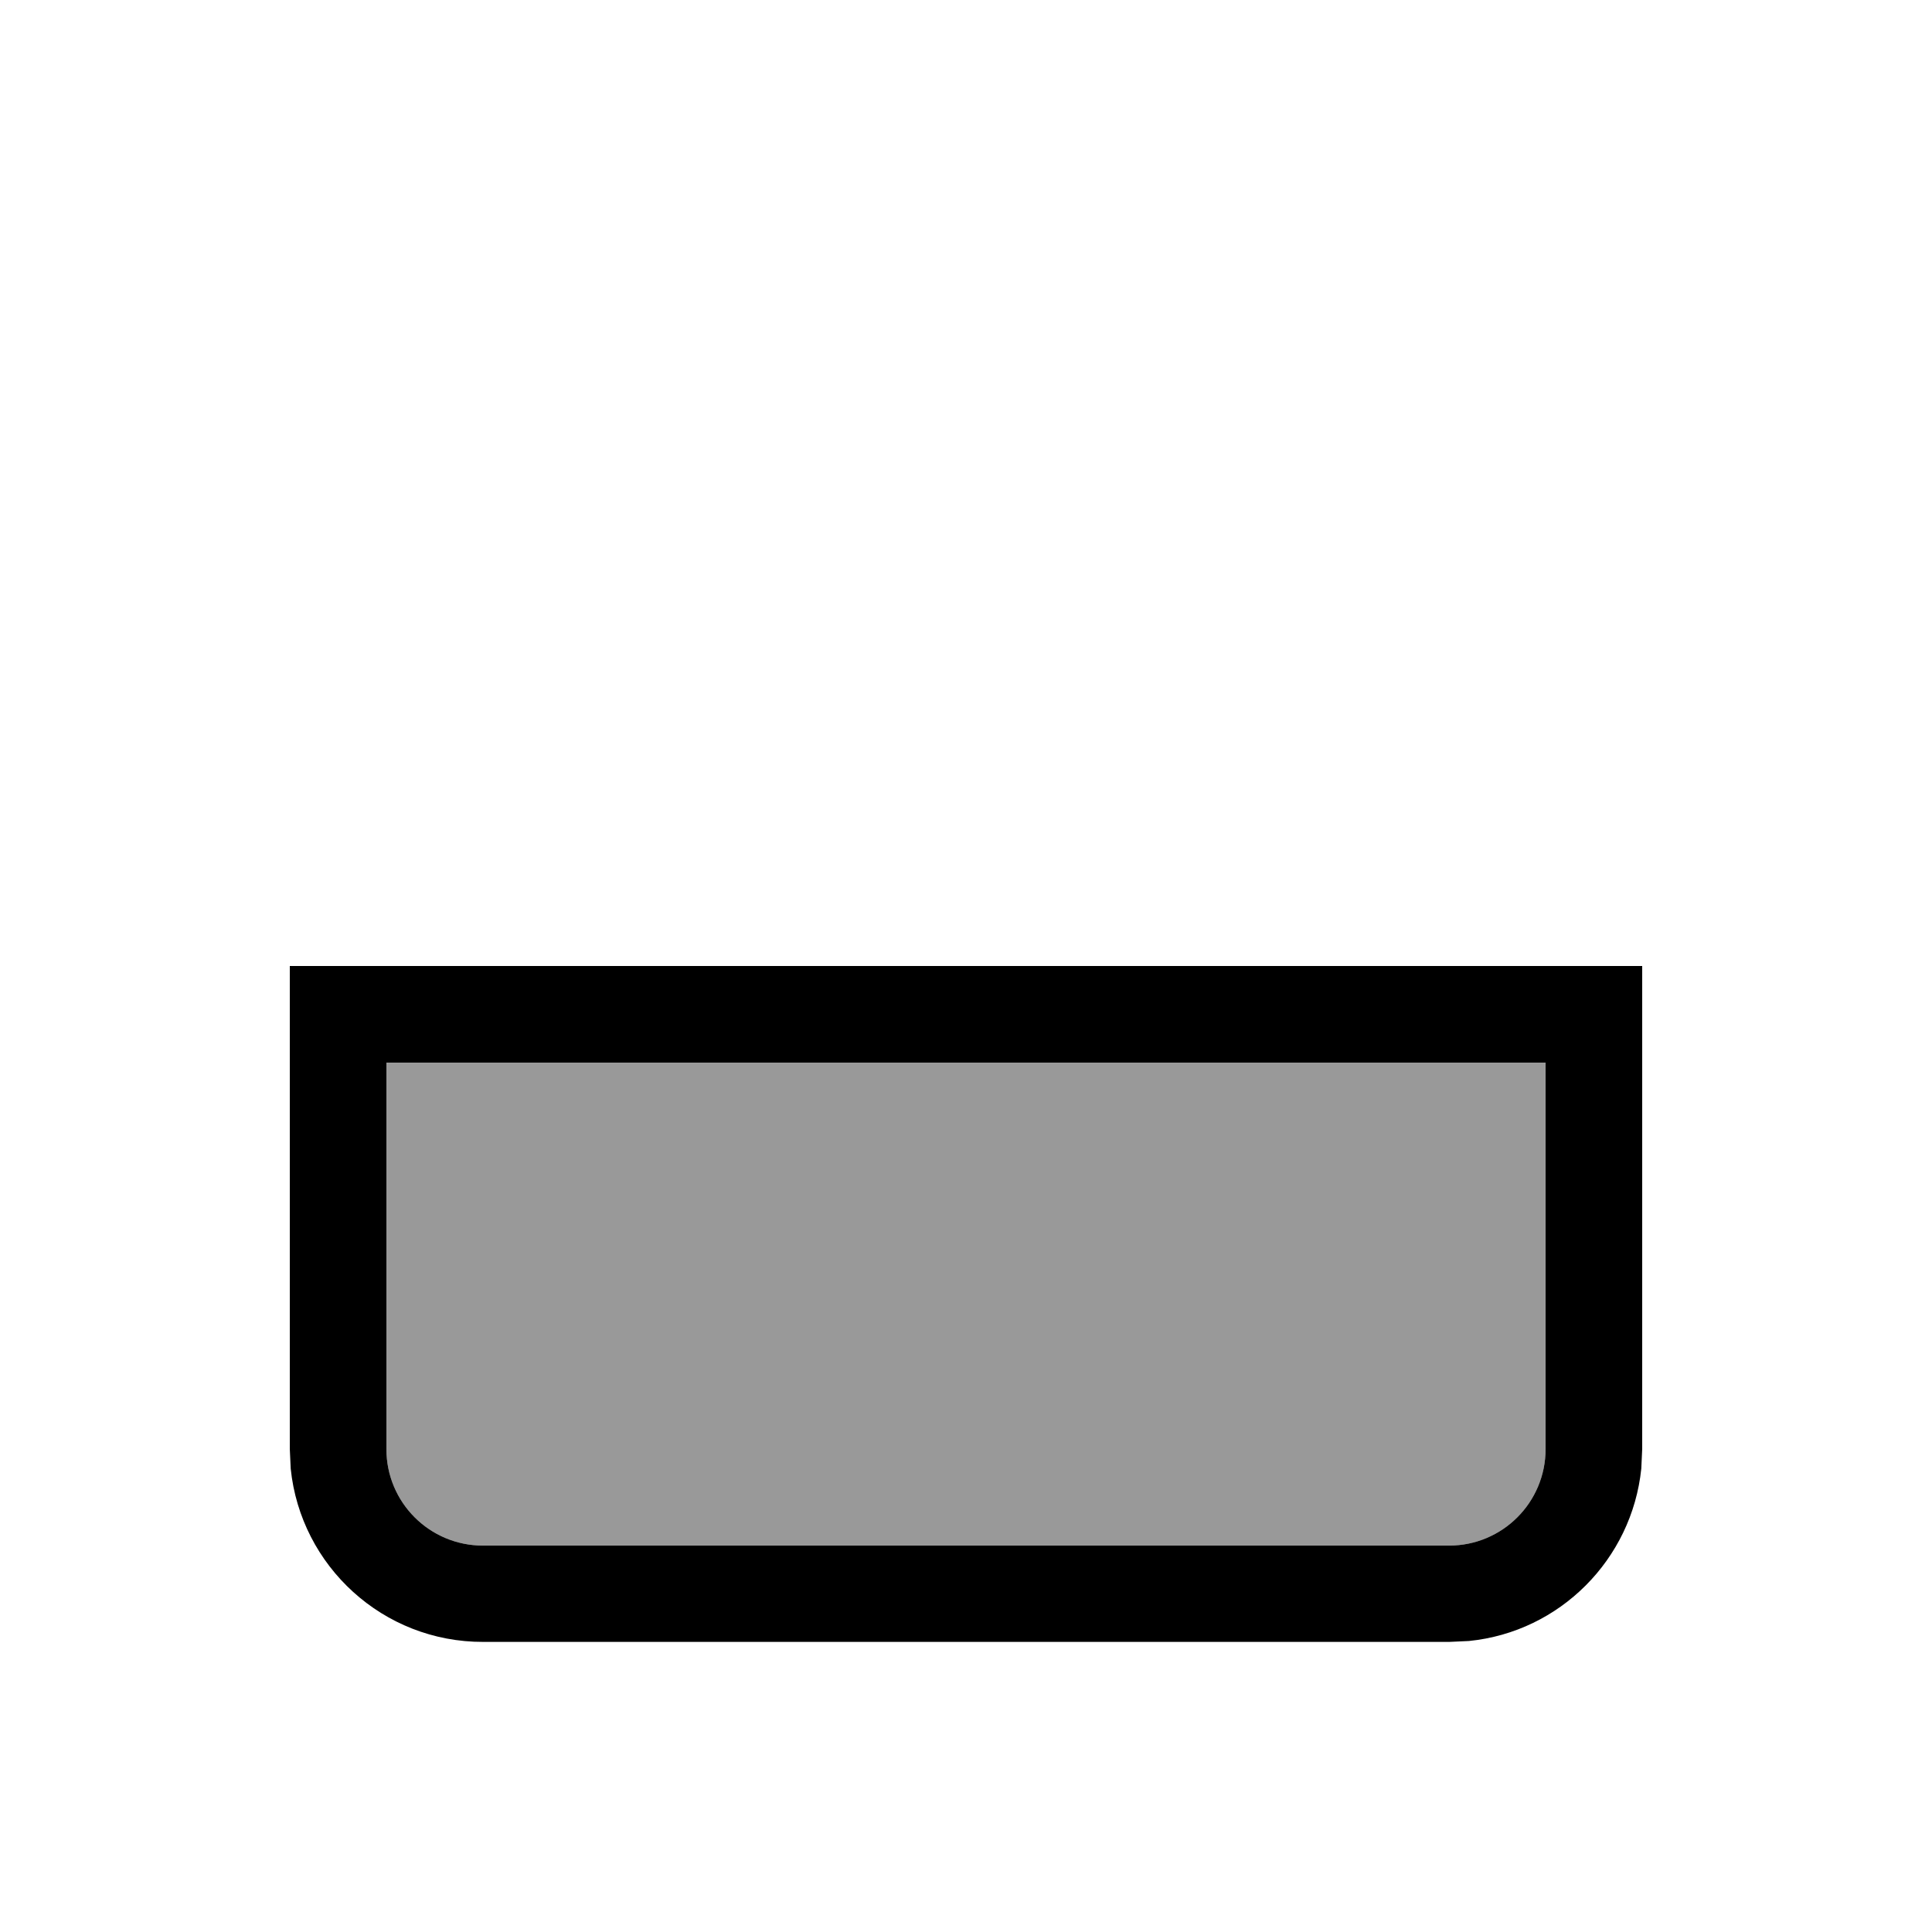 <svg xmlns="http://www.w3.org/2000/svg" viewBox="0 0 640 640"><!--! Font Awesome Pro 7.1.0 by @fontawesome - https://fontawesome.com License - https://fontawesome.com/license (Commercial License) Copyright 2025 Fonticons, Inc. --><path opacity=".4" fill="currentColor" d="M128 352L128 480C128 497.7 142.3 512 160 512L480 512C497.7 512 512 497.7 512 480L512 352L128 352z"/><path fill="currentColor" d="M544 320L544 480L543.7 486.5C540.6 516.6 516.7 540.6 486.6 543.6L480.1 543.9L160.1 543.9C126.9 544 99.6 518.8 96.3 486.5L96 480L96 320L544 320zM128 480C128 497.7 142.3 512 160 512L480 512C497.7 512 512 497.7 512 480L512 352L128 352L128 480z"/></svg>